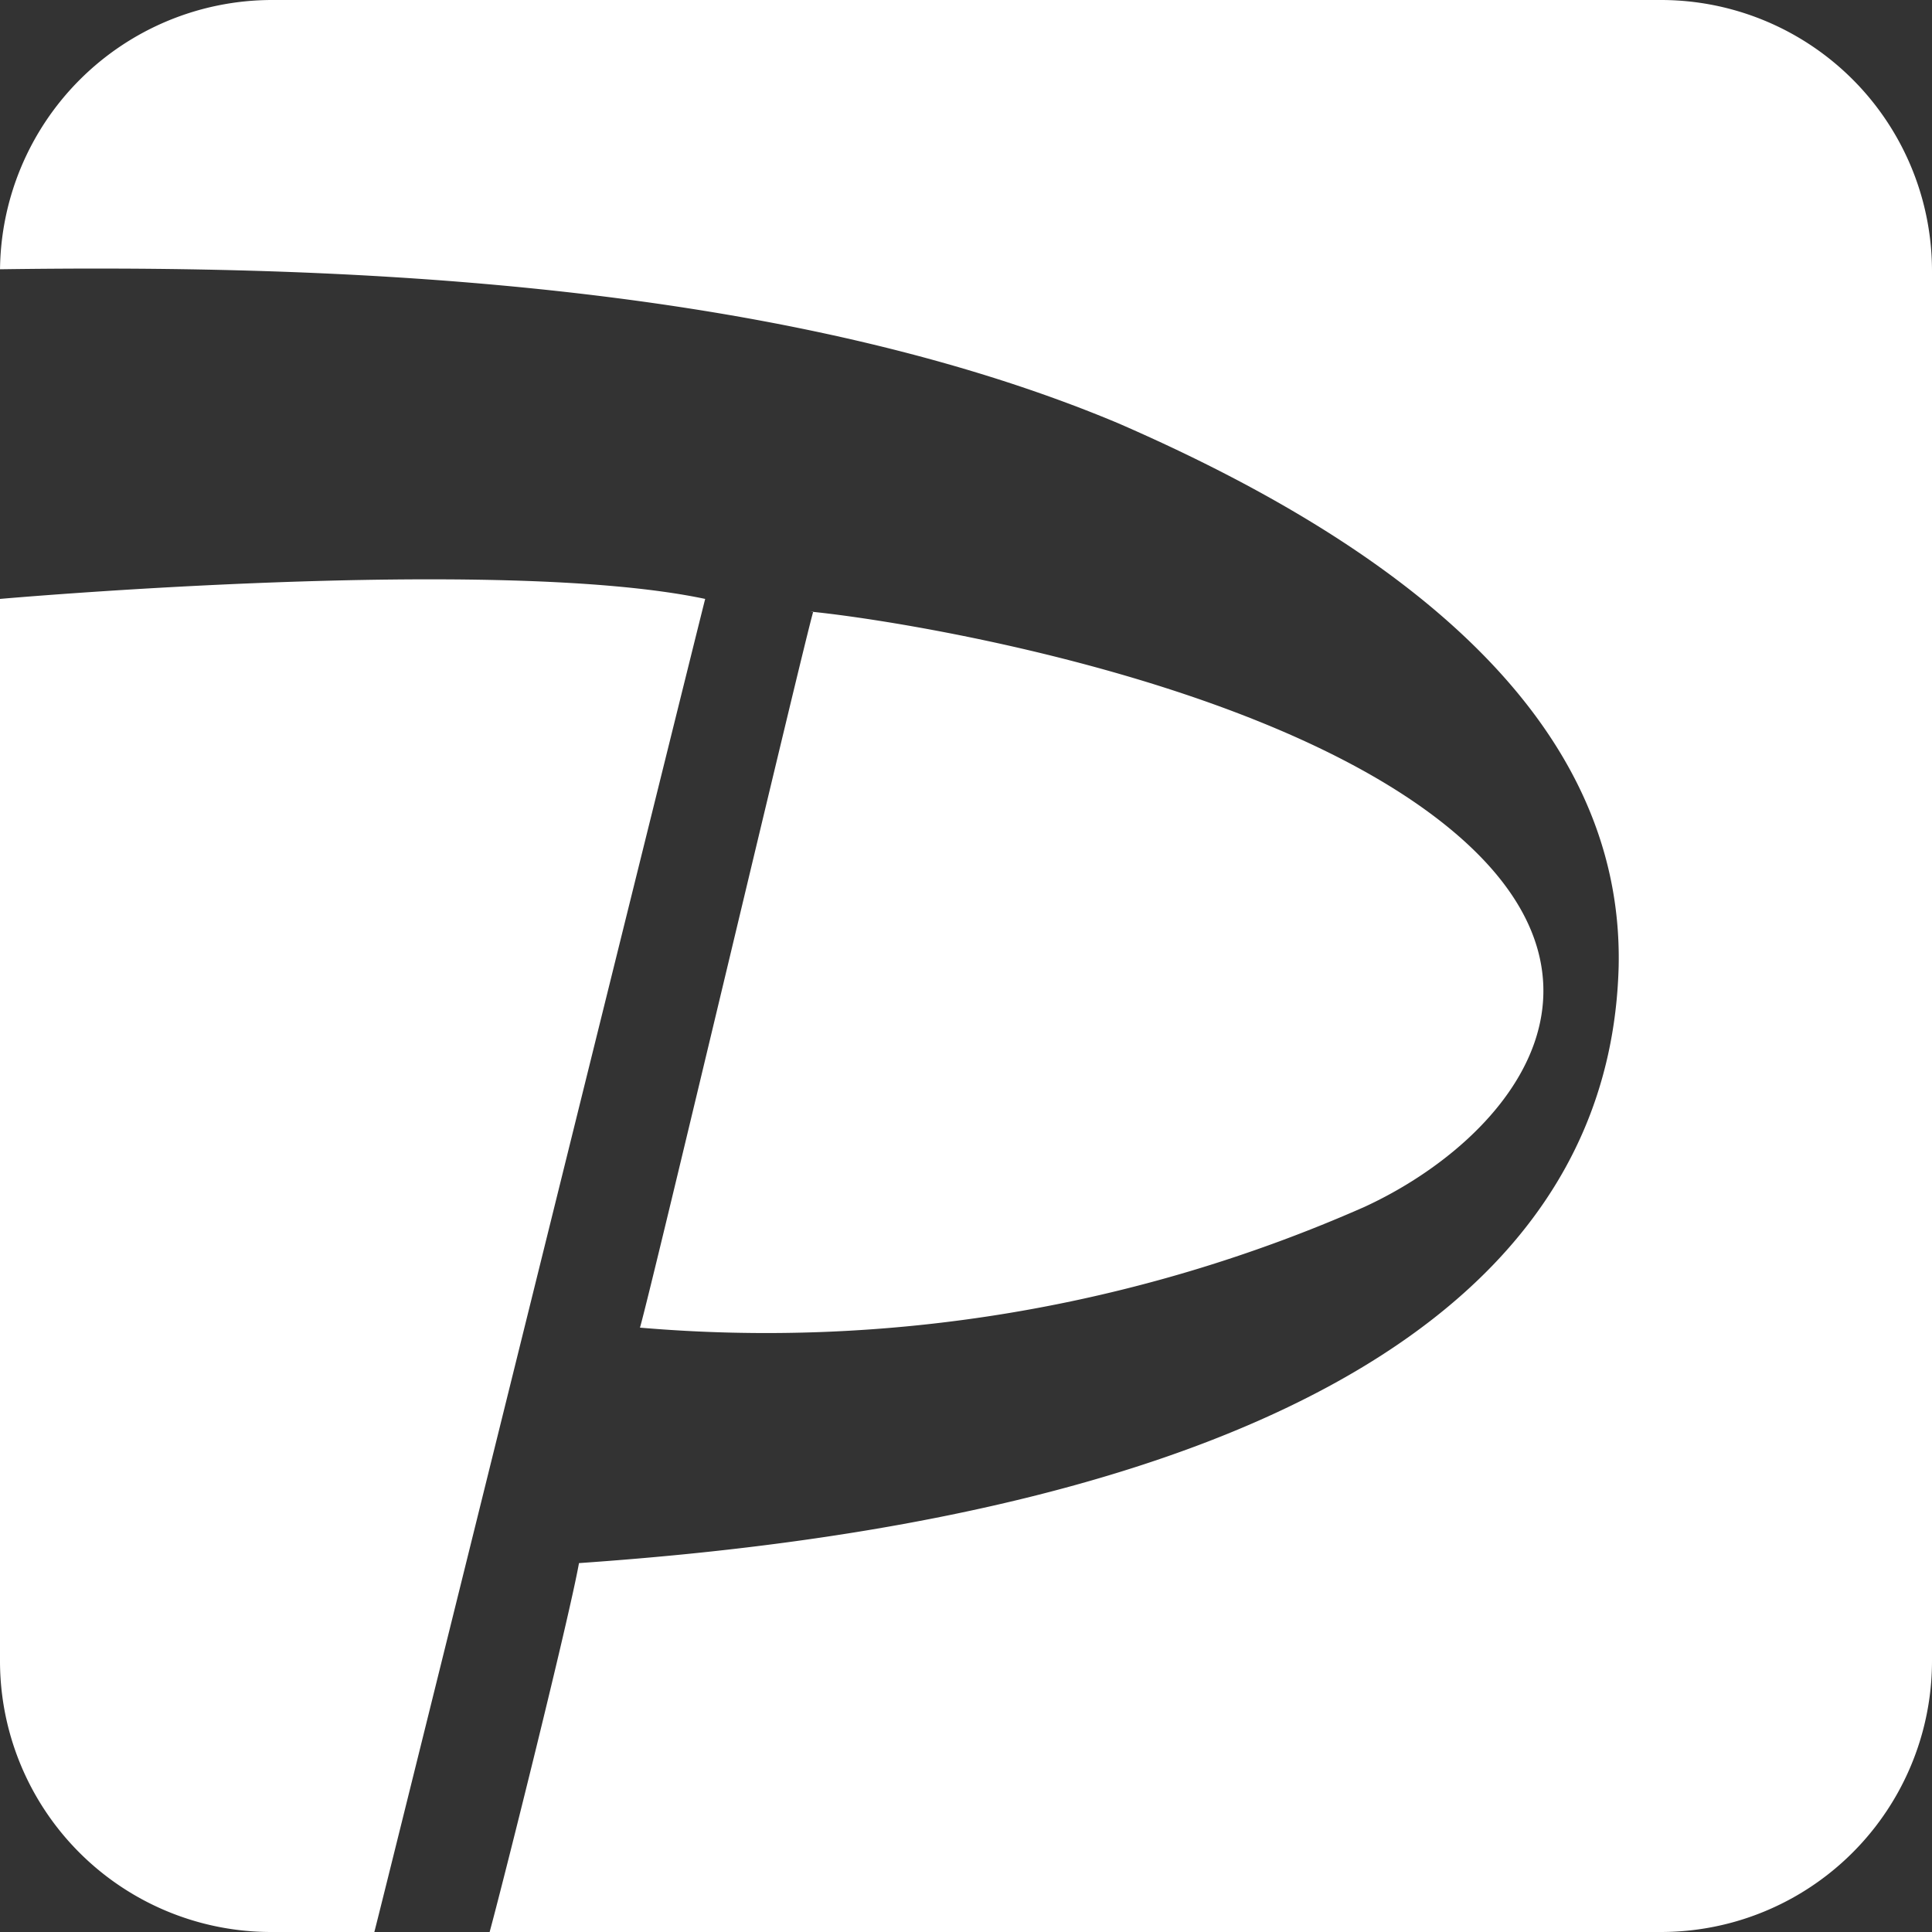 <svg id="レイヤー_1" data-name="レイヤー 1" xmlns="http://www.w3.org/2000/svg" viewBox="0 0 32 32"><rect x="0" y="0" width="32" height="32" fill="#333333" stroke="none"/><defs><style>.cls-1{fill:#fff;fill-rule:evenodd;}</style></defs><path class="cls-1" d="M0,27.5V9.92s8.23-.73,11.68,0C11.53,10.5,6.21,32,6.2,32H4.5A4.49,4.49,0,0,1,0,27.5Zm0-23A4.51,4.51,0,0,1,4.5,0h23A4.49,4.49,0,0,1,32,4.5v23A4.49,4.49,0,0,1,27.5,32H8.11c.27-1,1.31-5.17,1.48-6.11,5-.35,17-1.71,17.22-9.88.09-4.15-3.69-7-8.29-9C12.68,4.56,5,4.39,0,4.46Zm13.42,5.63c1.35.13,6.94,1,10.1,3.22,3.84,2.7,1.53,5.51-.92,6.64a24.53,24.53,0,0,1-12,2c.21-.73,2.73-11.4,2.87-11.86Z"/></svg>